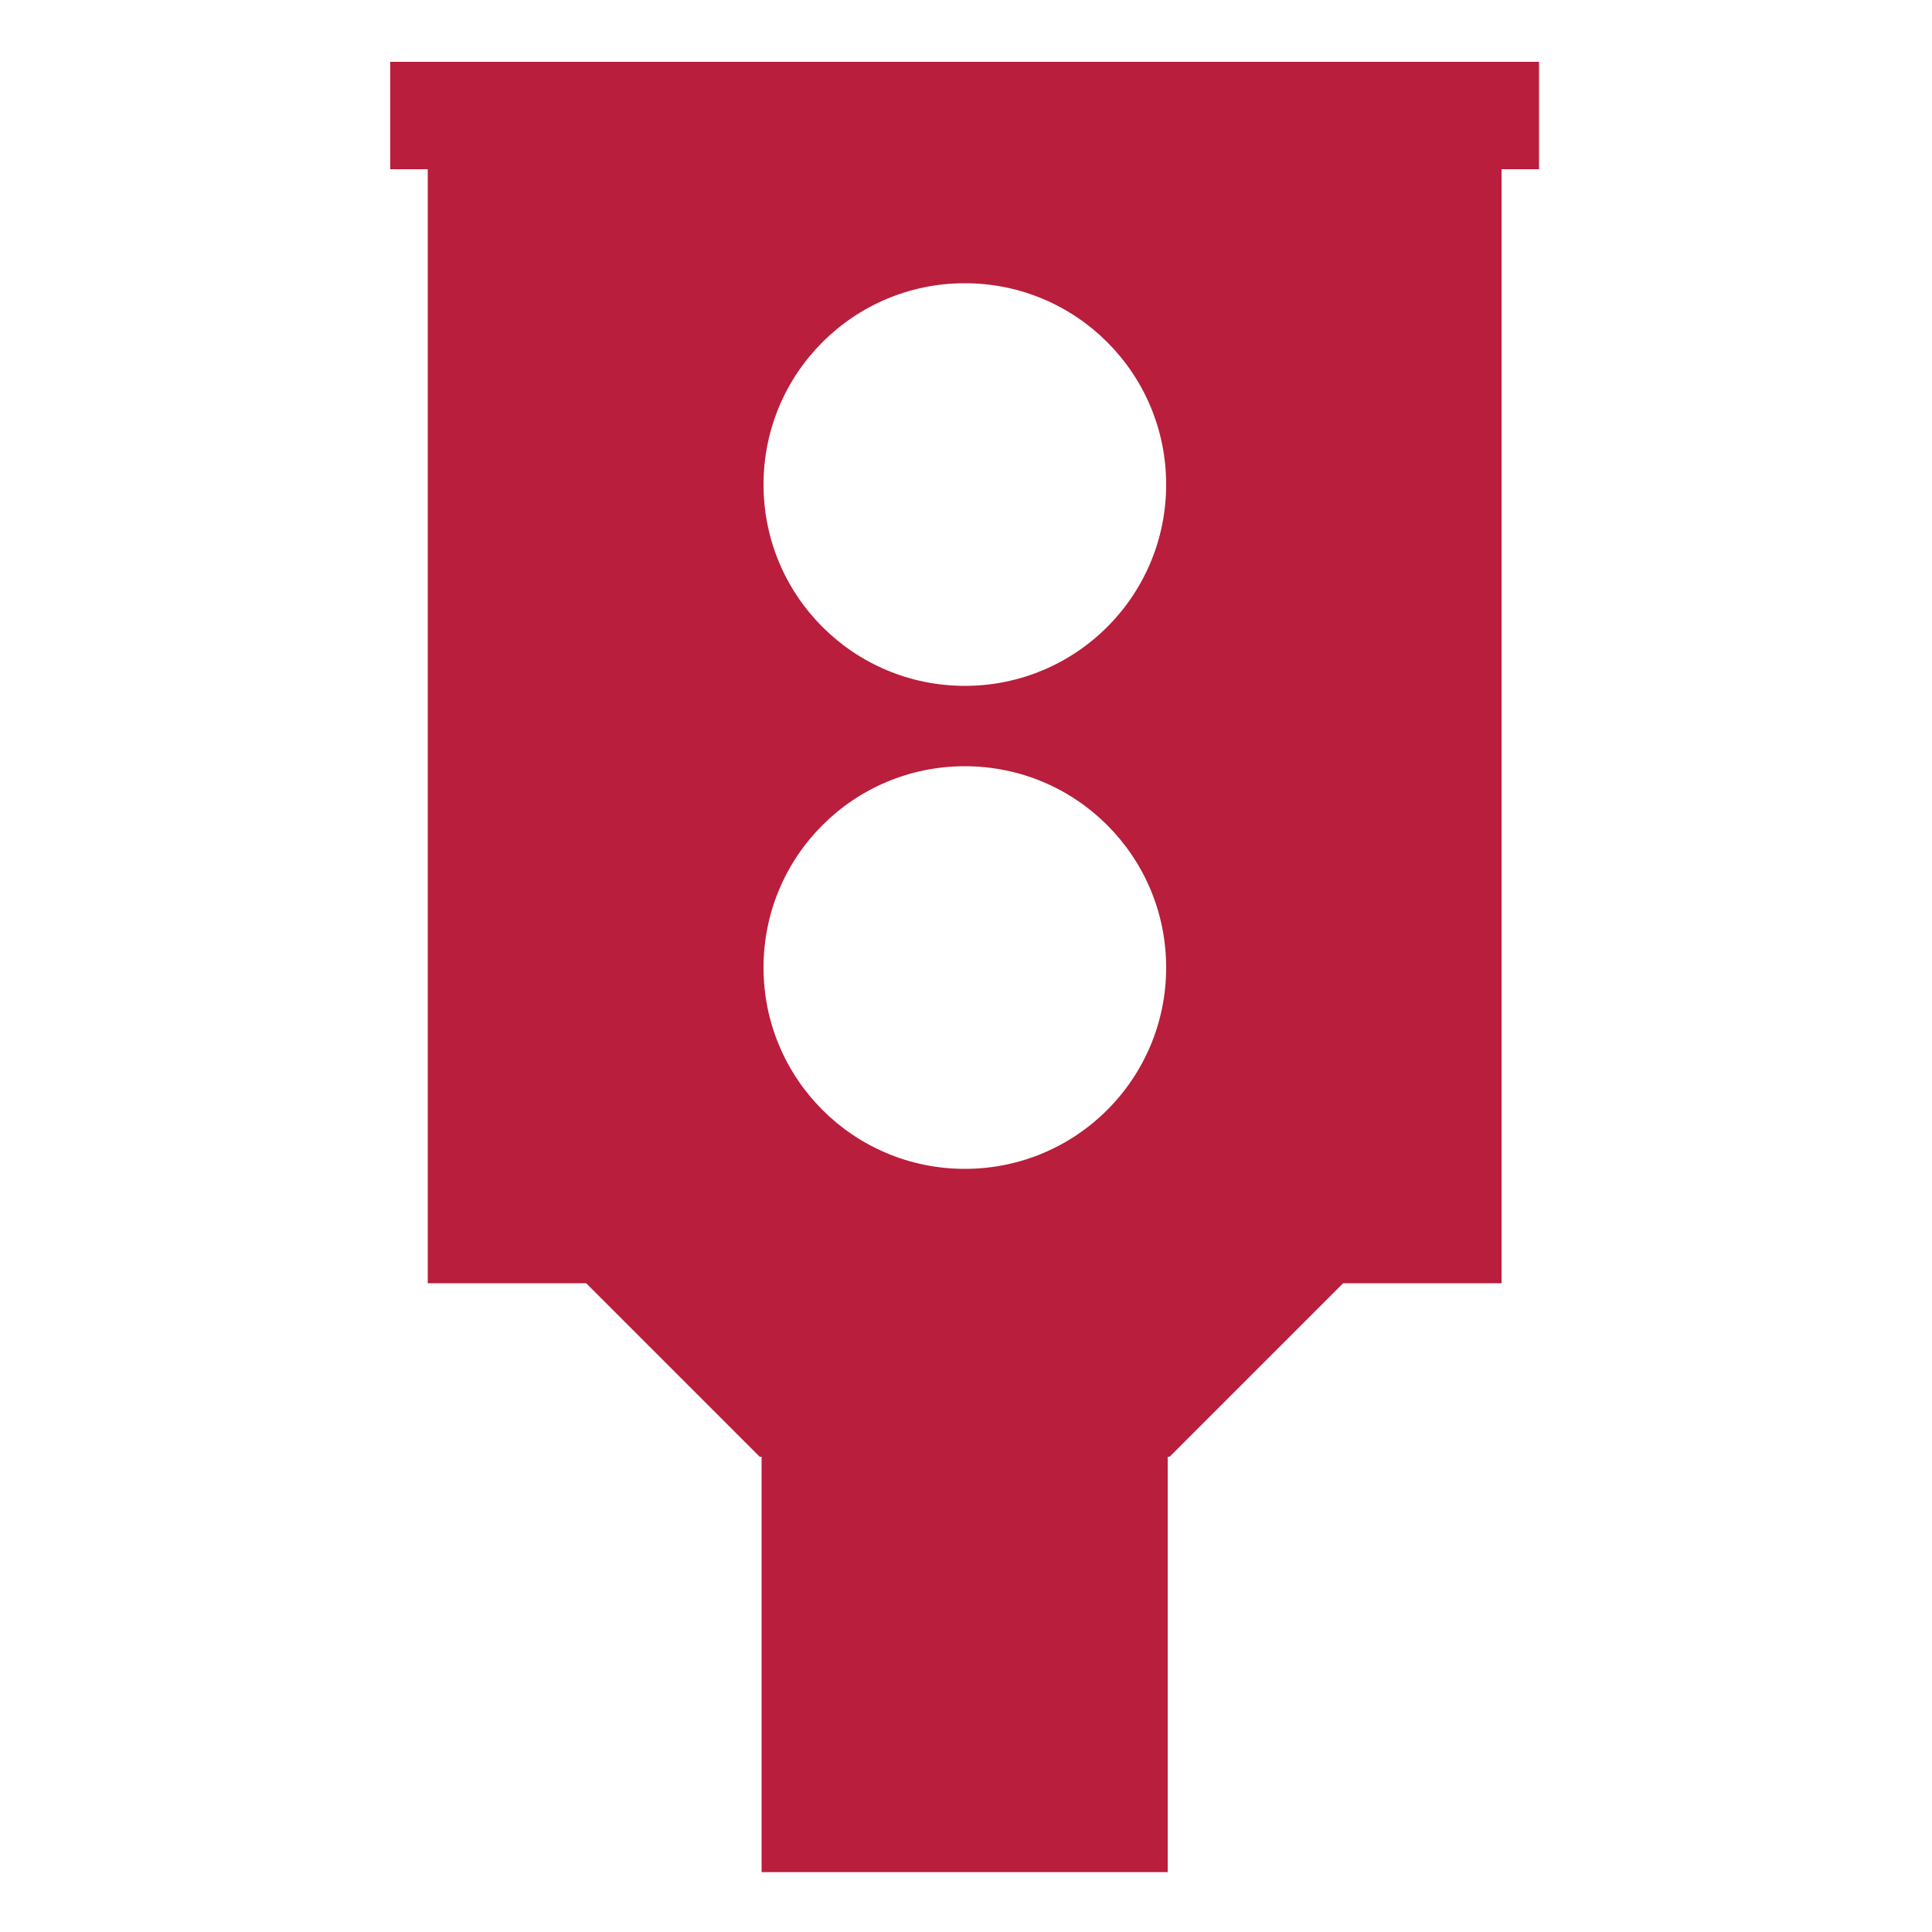 <?xml version="1.0" encoding="utf-8"?>
<!-- Generator: Adobe Illustrator 18.0.0, SVG Export Plug-In . SVG Version: 6.00 Build 0)  -->
<!DOCTYPE svg PUBLIC "-//W3C//DTD SVG 1.1//EN" "http://www.w3.org/Graphics/SVG/1.1/DTD/svg11.dtd">
<svg version="1.1" id="Ebene_1" xmlns="http://www.w3.org/2000/svg" xmlns:xlink="http://www.w3.org/1999/xlink" x="0px" y="0px"
	 viewBox="0 0 500 500" enable-background="new 0 0 500 500" xml:space="preserve">
<path fill="#B91E3C" d="M101,16v27.8h9.7v288.3h41l44.9,44.9h0.5v107.5h105.1V377h0.5l44.9-44.9h41V43.8h9.7V16H101z M249.7,73.3
	c28.8,0,52.1,23.3,52.1,52.1c0,28.8-23.3,52.1-52.1,52.1c-28.8,0-52.1-23.3-52.1-52.1C197.6,96.6,220.9,73.3,249.7,73.3z
	 M249.7,198.3c28.8,0,52.1,23.3,52.1,52.1c0,28.8-23.3,52.1-52.1,52.1c-28.8,0-52.1-23.3-52.1-52.1
	C197.6,221.6,220.9,198.3,249.7,198.3z"/>
</svg>
